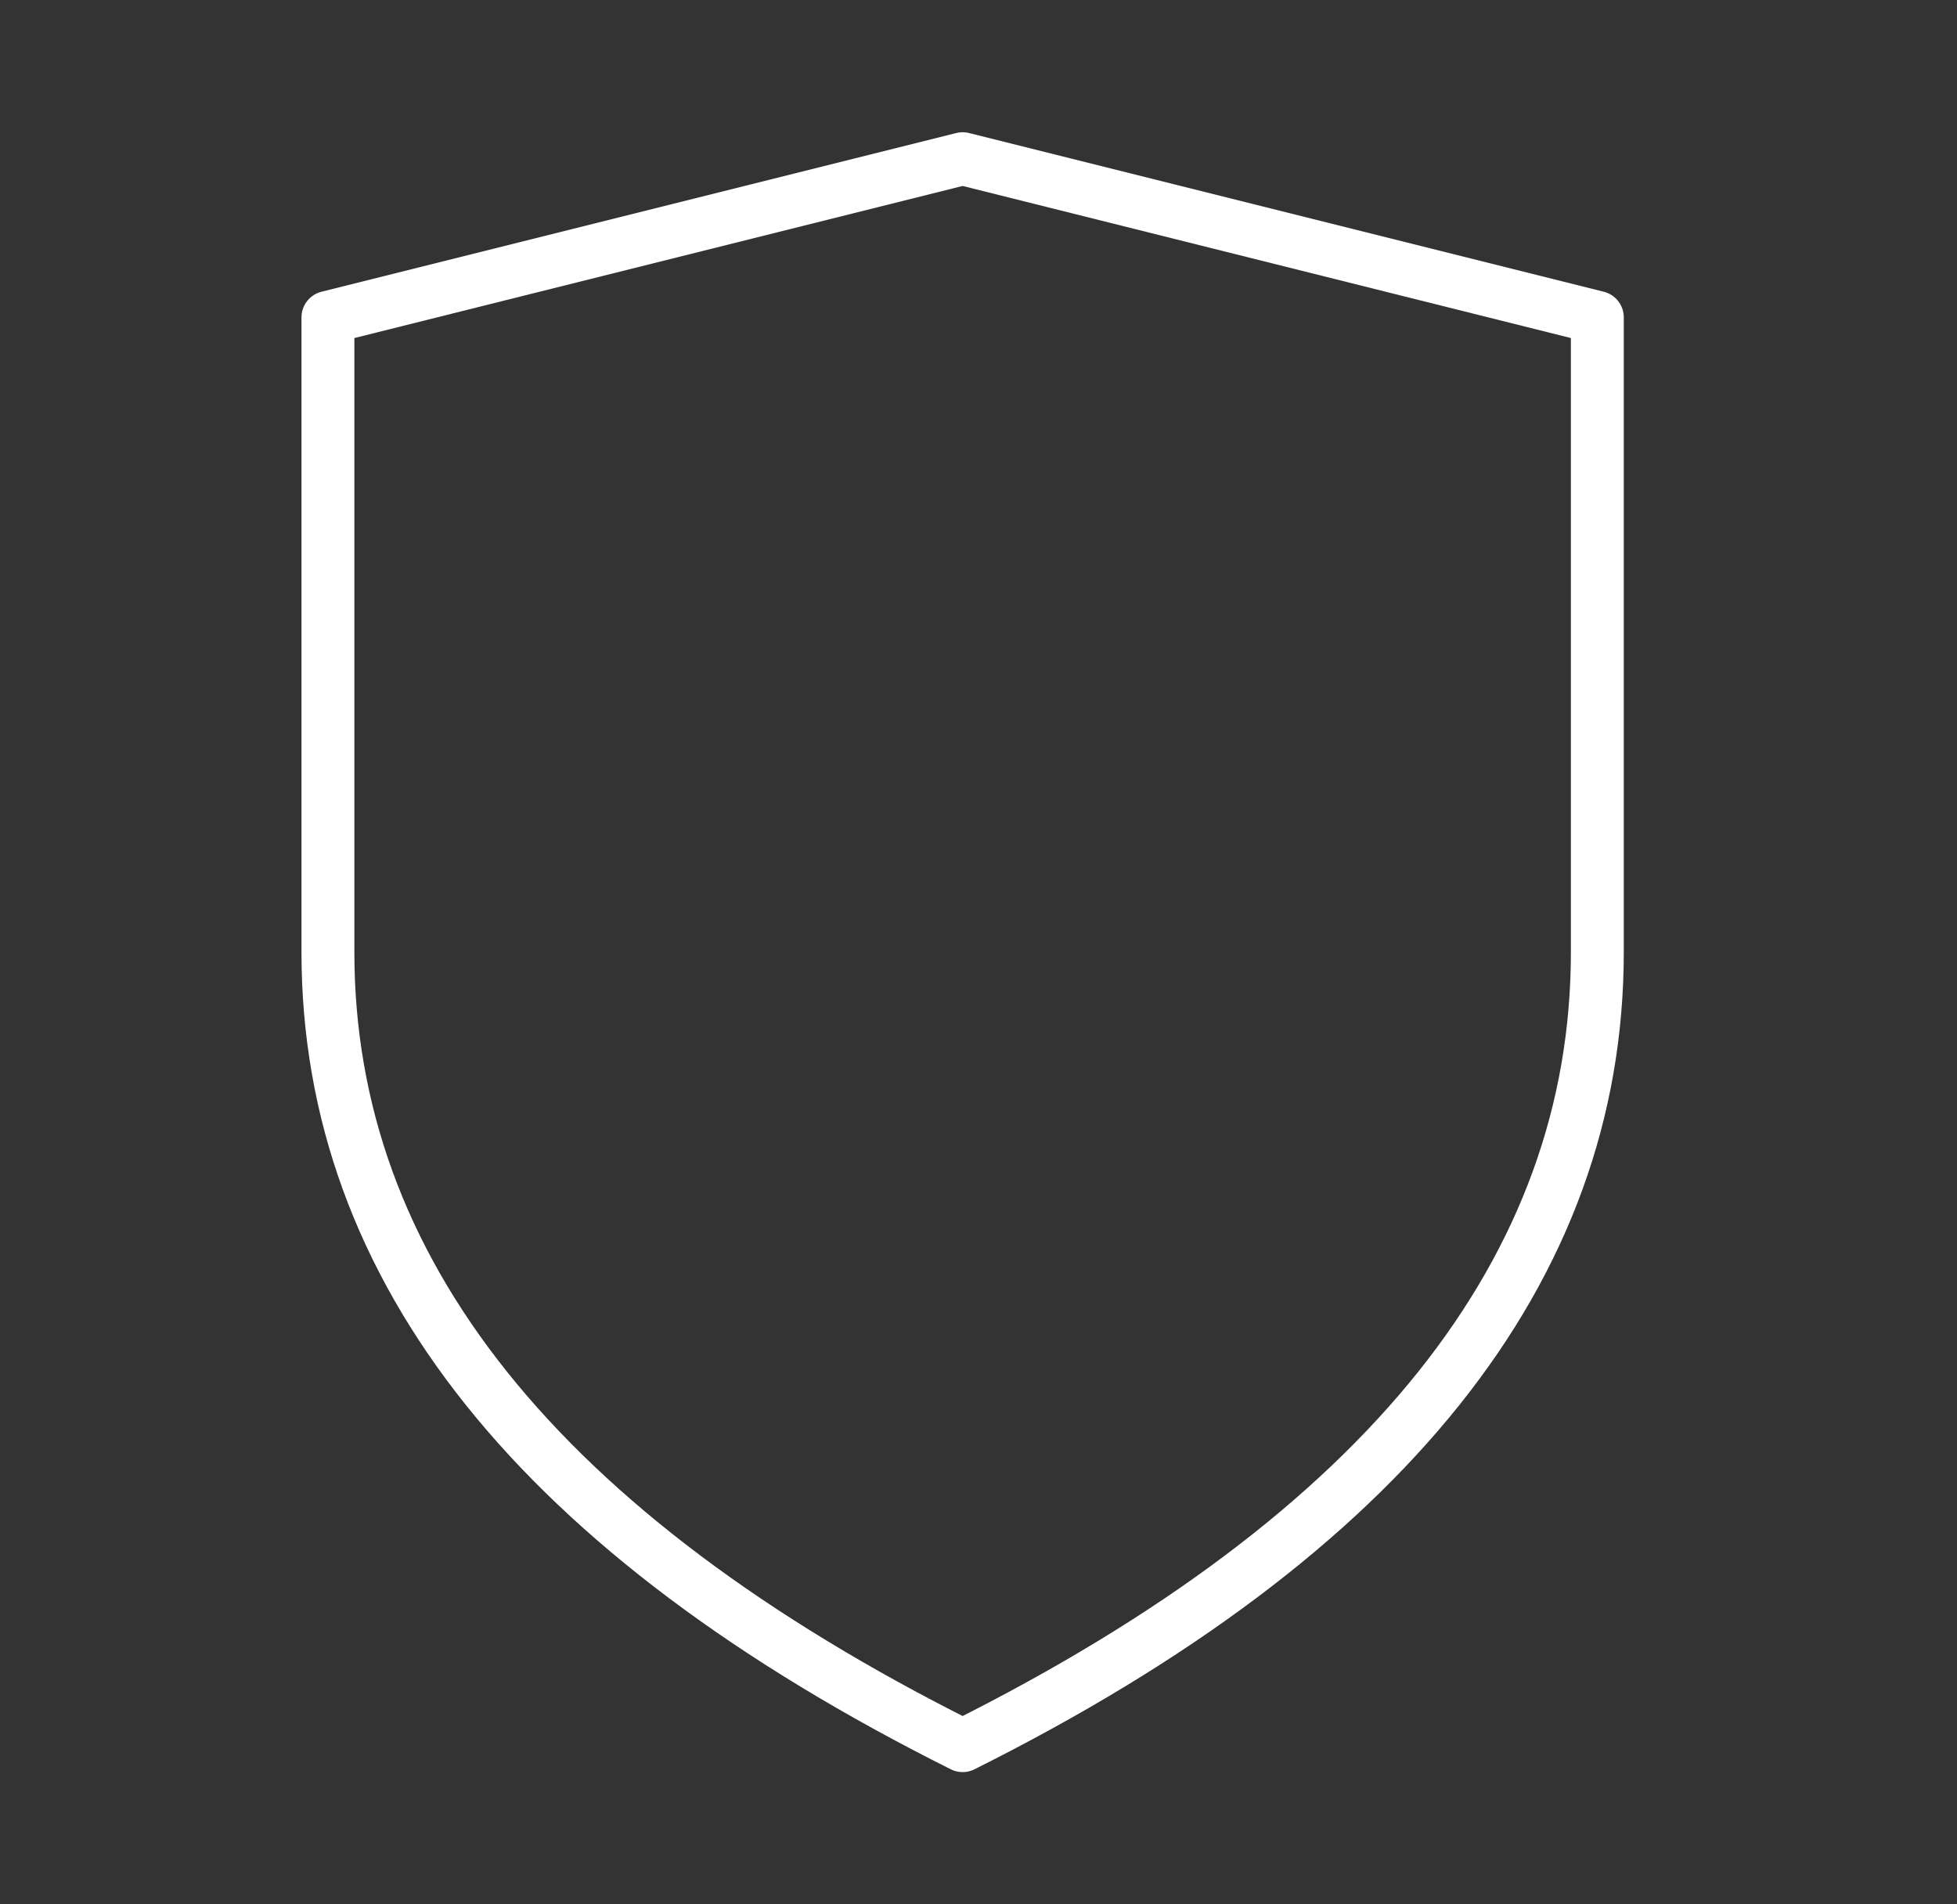 <svg width="37" height="36" viewBox="0 0 37 36" fill="none" xmlns="http://www.w3.org/2000/svg">
<rect x="0" y="0" width="37" height="36" fill="#333333" stroke="none"/>
<path fill-rule="evenodd" clip-rule="evenodd" d="M18.2 3L6.2 6C6.2 10.801 6.2 14.801 6.2 18C6.2 24 10.2 29 18.2 33C26.2 29 30.2 24 30.2 18C30.2 14 30.2 10 30.2 6L18.2 3Z" stroke="white" stroke-linecap="square" stroke-linejoin="round"/>
</svg>
